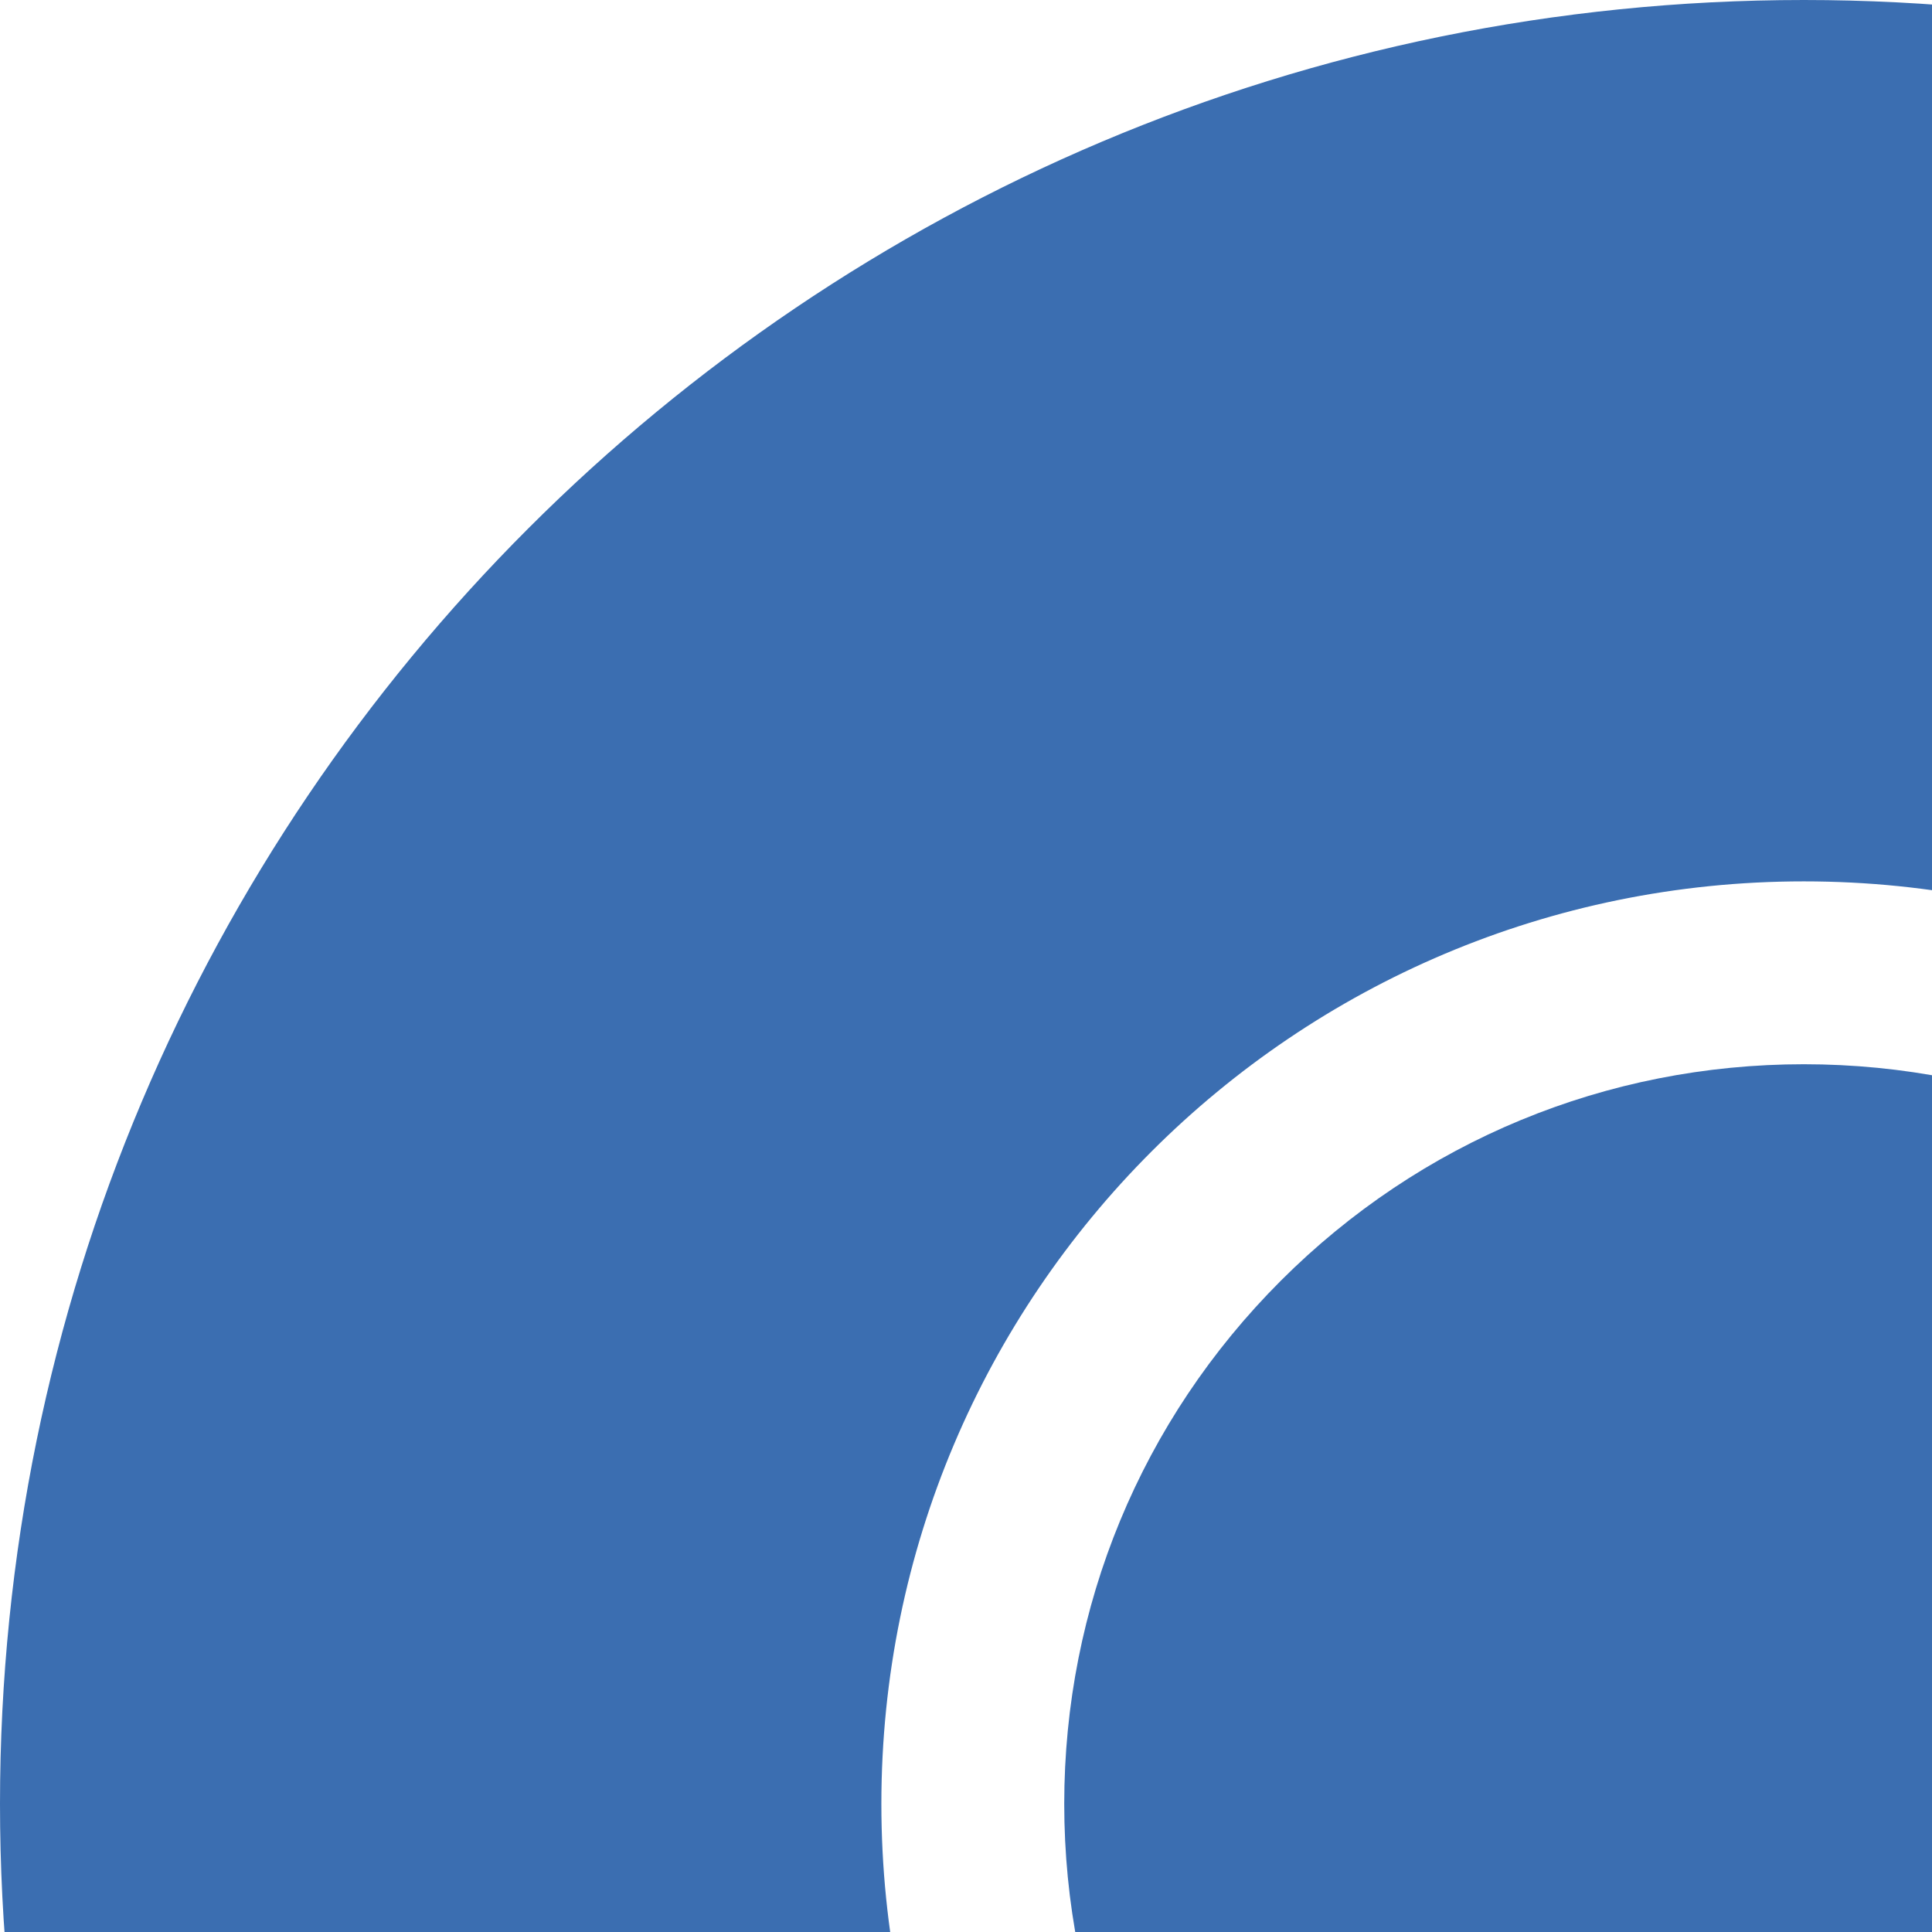 <svg xmlns="http://www.w3.org/2000/svg" width="98" height="98" viewBox="0 0 98 98" fill="none"><g clip-path="url(#clip0_2434_53493)"><path d="M91.5 0C40.968 0 0 40.968 0 91.5C0 142.032 40.968 183 91.5 183C142.032 183 183 142.032 183 91.5C183 40.968 142.032 0 91.5 0ZM91.5 138.293C65.65 138.293 44.707 117.35 44.707 91.5C44.707 65.65 65.65 44.707 91.5 44.707C117.35 44.707 138.293 65.65 138.293 91.5C138.293 117.35 117.35 138.293 91.5 138.293Z" fill="#3B6EB1"></path><path d="M118.033 64.966C110.951 57.884 101.513 53.983 91.5 53.983C81.487 53.983 72.049 57.884 64.967 64.966C57.884 72.049 53.983 81.487 53.983 91.5C53.983 101.513 57.884 110.95 64.967 118.033C72.049 125.116 81.487 129.016 91.5 129.016C101.513 129.016 110.951 125.116 118.033 118.033C125.116 110.95 129.017 101.513 129.017 91.5C129.017 81.487 125.116 72.049 118.033 64.966Z" fill="#3B6EB1"></path></g><defs><clipPath id="clip0_2434_53493"><rect width="183" height="183" fill="white"></rect></clipPath></defs></svg>